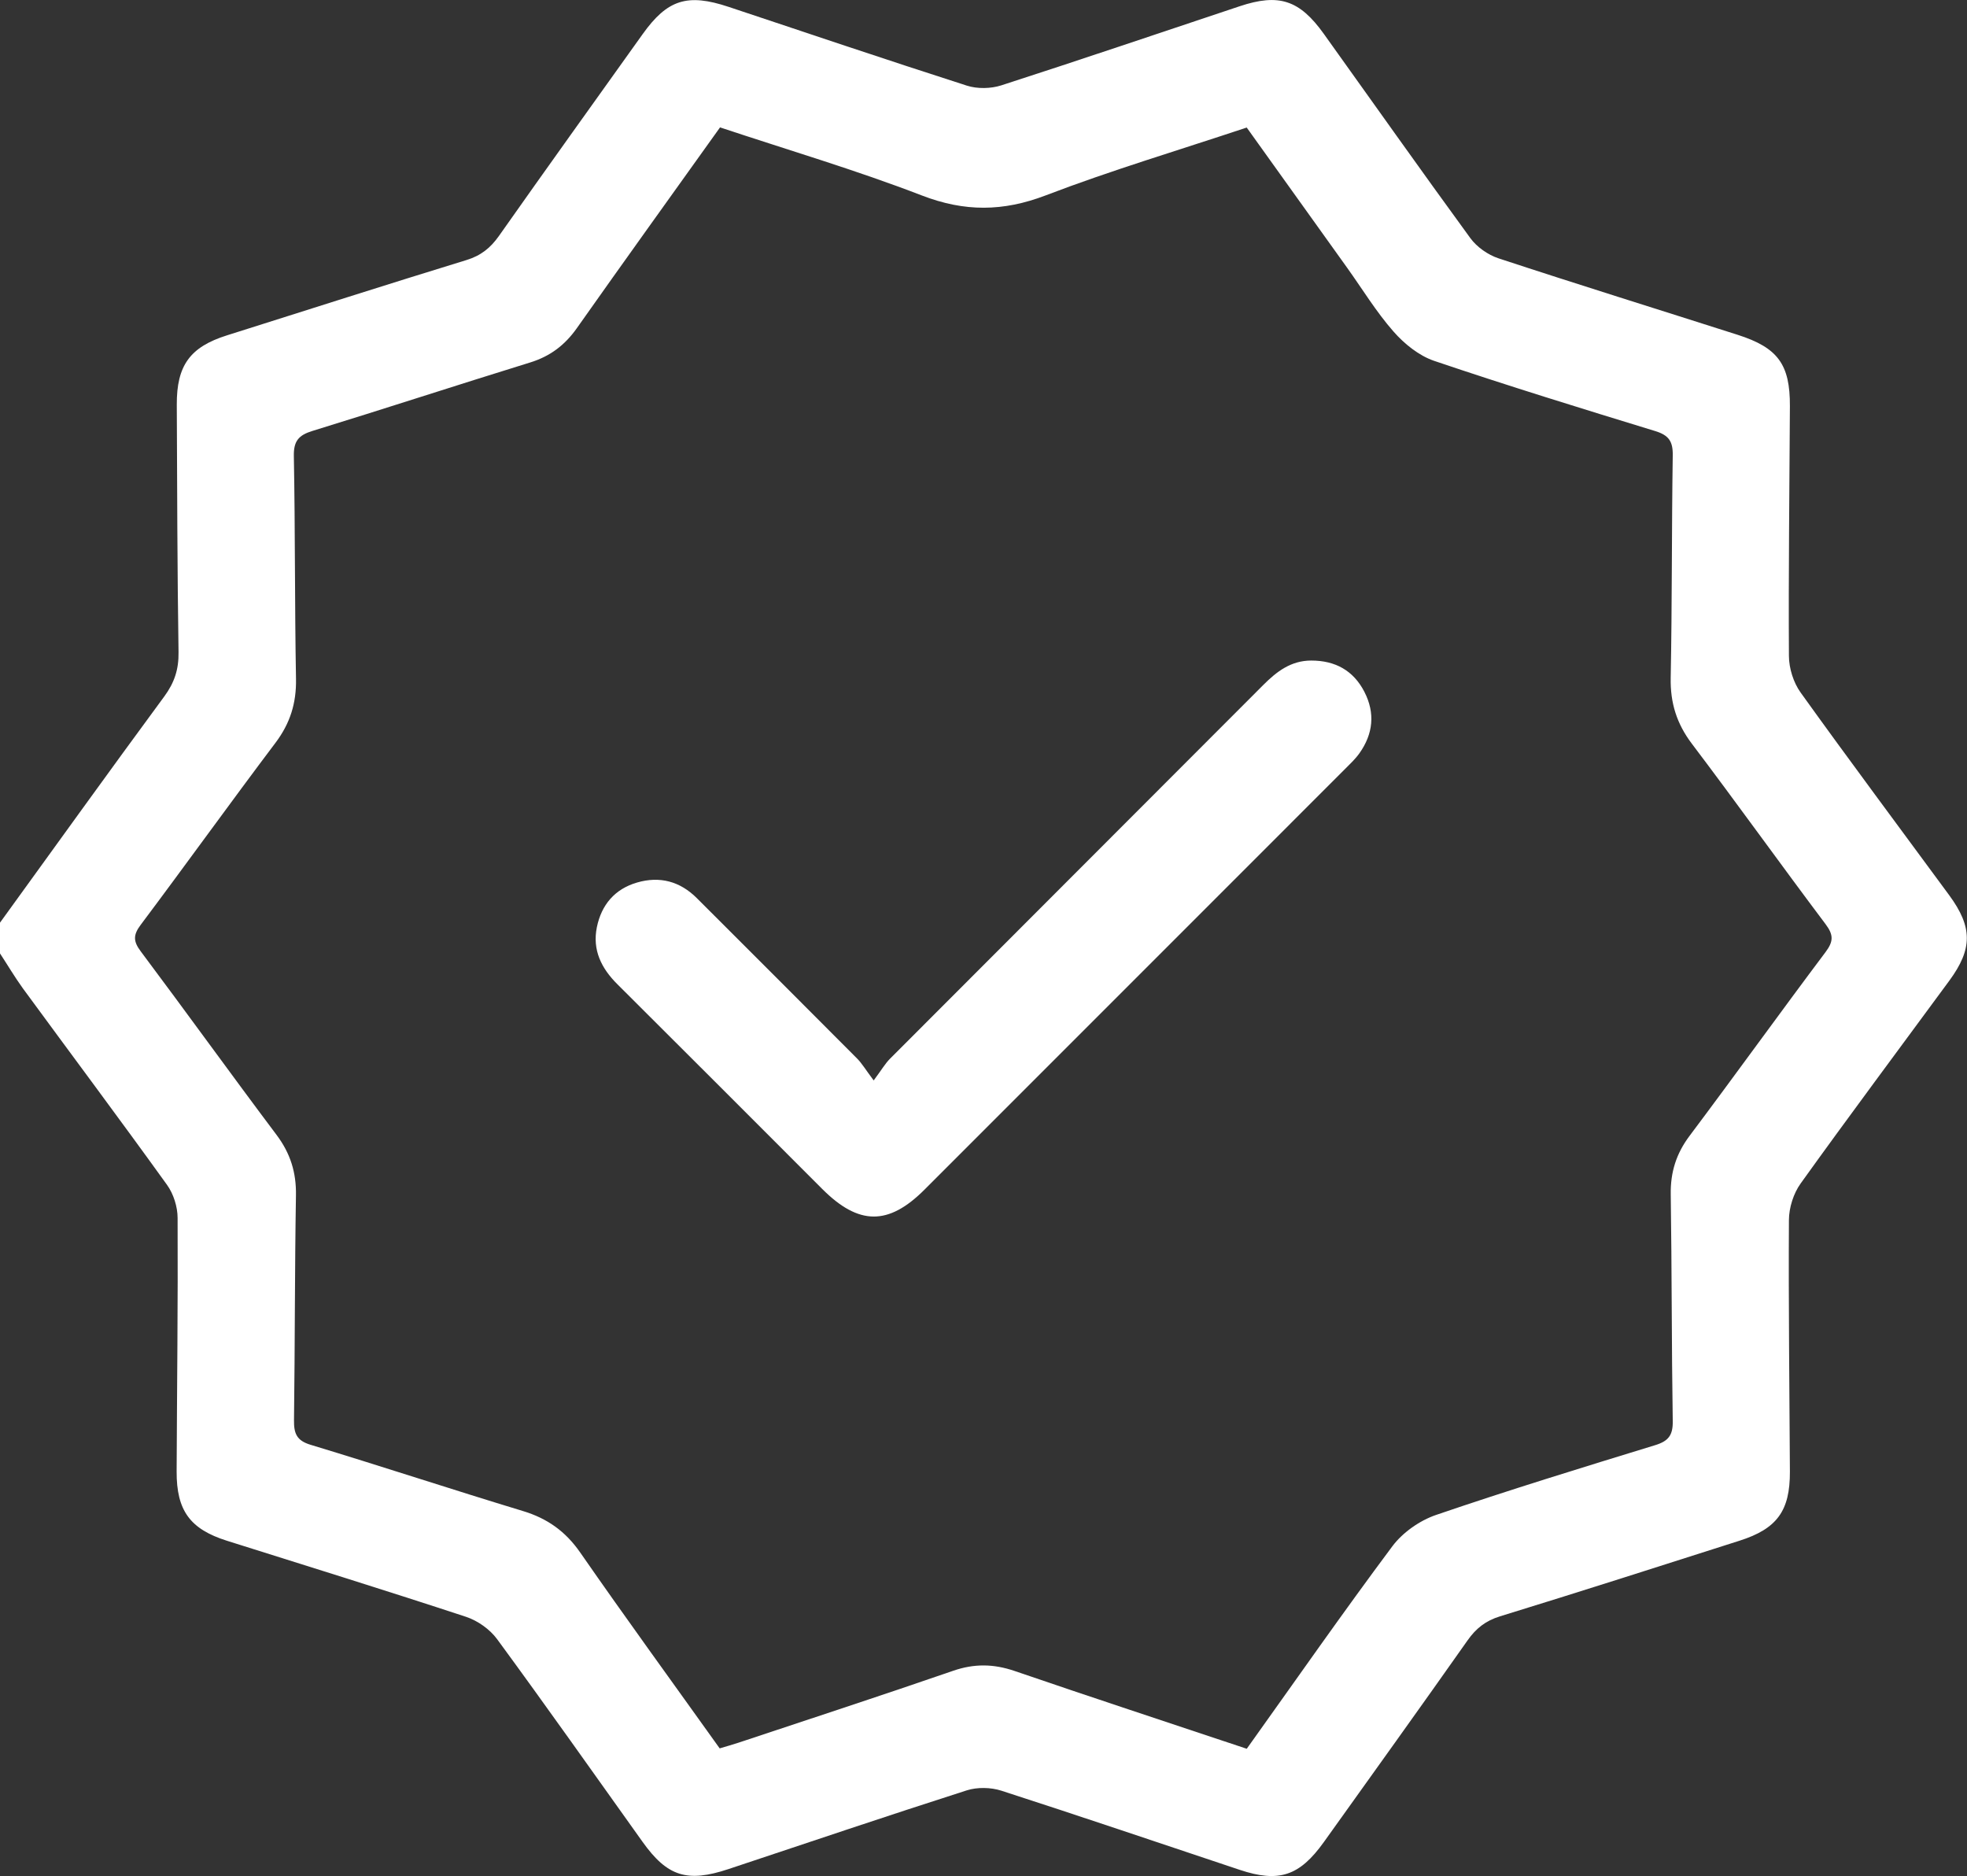 <?xml version="1.0" encoding="UTF-8"?> <svg xmlns="http://www.w3.org/2000/svg" id="_Слой_2" width="383.3" height="365.52" viewBox="0 0 383.3 365.52"><rect x="0" y="0" width="383.3" height="365.52" fill="#333333" stroke="none"/><defs><style>.cls-1{fill:#fff;}</style></defs><g id="_Слой_1-2"><g><path class="cls-1" d="m0,179.77c10.66-14.71,21.25-29.47,32.03-44.1,1.96-2.67,2.81-5.26,2.76-8.57-.24-16.09-.27-32.18-.34-48.27-.03-7.65,2.6-11.23,9.77-13.49,15.55-4.91,31.08-9.89,46.67-14.67,2.81-.86,4.69-2.36,6.35-4.72,9.26-13.15,18.64-26.21,27.99-39.3,4.82-6.75,8.73-7.98,16.73-5.32,15.47,5.15,30.91,10.37,46.43,15.35,2.05.66,4.68.61,6.73-.05,15.52-5.01,30.97-10.25,46.44-15.41,7.65-2.55,11.67-1.24,16.41,5.38,9.51,13.28,18.93,26.62,28.56,39.81,1.27,1.73,3.42,3.24,5.47,3.92,15.49,5.1,31.07,9.94,46.6,14.9,7.85,2.51,10.23,5.76,10.19,13.92-.08,16.22-.29,32.43-.19,48.65.01,2.4.88,5.18,2.27,7.12,9.52,13.27,19.3,26.35,28.97,39.51,4.56,6.21,4.57,10.45.01,16.65-9.67,13.16-19.45,26.24-28.97,39.51-1.39,1.94-2.27,4.72-2.28,7.12-.1,16.34.11,32.68.19,49.02.03,7.63-2.5,11.13-9.82,13.46-15.54,4.96-31.07,9.94-46.66,14.73-2.81.86-4.69,2.35-6.34,4.7-9.26,13.15-18.65,26.21-28,39.29-4.75,6.63-8.78,7.95-16.41,5.4-15.47-5.16-30.92-10.41-46.44-15.42-2.06-.66-4.68-.71-6.73-.06-15.52,4.97-30.97,10.19-46.44,15.34-8.03,2.67-11.9,1.46-16.73-5.3-9.42-13.19-18.76-26.44-28.35-39.5-1.41-1.92-3.78-3.6-6.05-4.35-15.49-5.1-31.07-9.93-46.62-14.83-7.15-2.26-9.81-5.86-9.78-13.49.07-16.46.27-32.93.19-49.39,0-2.17-.8-4.7-2.06-6.45-9.25-12.85-18.74-25.53-28.1-38.3C2.87,190.37,1.48,188.02,0,185.76c0-2,0-3.99,0-5.99Zm242.96,160.94c9.56-13.38,18.75-26.57,28.37-39.45,2.01-2.68,5.32-5,8.5-6.09,14.13-4.83,28.42-9.22,42.71-13.6,2.59-.79,3.47-1.95,3.42-4.69-.23-14.72-.17-29.44-.39-44.16-.07-4.33,1.07-7.96,3.68-11.43,8.91-11.87,17.57-23.92,26.48-35.78,1.56-2.08,1.59-3.35.01-5.45-8.77-11.66-17.26-23.53-26.06-35.16-2.94-3.89-4.21-7.93-4.12-12.8.28-14.47.18-28.94.4-43.41.04-2.72-.8-3.9-3.41-4.7-14.41-4.41-28.81-8.85-43.08-13.68-2.97-1.01-5.82-3.31-7.93-5.72-3.36-3.82-6.04-8.24-9.01-12.39-6.52-9.11-13.04-18.21-19.59-27.35-13.25,4.42-26.4,8.33-39.17,13.22-8.3,3.17-15.79,3.23-24.12.02-12.86-4.96-26.12-8.87-39.34-13.27-9.4,13.15-18.72,26.1-27.91,39.13-2.34,3.31-5.21,5.48-9.11,6.68-14.16,4.37-28.24,8.98-42.4,13.33-2.67.82-3.69,1.95-3.63,4.89.27,14.47.16,28.94.42,43.41.09,4.73-1.14,8.68-4,12.47-8.86,11.75-17.44,23.7-26.27,35.47-1.46,1.95-1.47,3.18,0,5.14,8.9,11.88,17.57,23.92,26.48,35.78,2.69,3.58,3.86,7.32,3.78,11.78-.24,14.59-.19,29.19-.38,43.79-.03,2.56.47,3.98,3.23,4.81,13.82,4.18,27.54,8.71,41.36,12.9,4.77,1.44,8.32,3.96,11.19,8.1,8.88,12.79,18.05,25.38,27.17,38.15,1.33-.4,2.51-.72,3.67-1.11,13.94-4.64,27.91-9.2,41.8-14,4.12-1.43,7.91-1.37,12,.03,14.95,5.12,29.97,10.06,45.25,15.16Z"></path><path class="cls-1" d="m170.25,210.51c1.55-2.08,2.25-3.31,3.22-4.27,24.22-24.27,48.47-48.5,72.69-72.77,2.63-2.64,5.41-4.77,9.36-4.77,4.66,0,8.21,1.93,10.35,6.09,2.13,4.14,1.72,8.2-.97,11.98-.79,1.11-1.8,2.06-2.77,3.03-27.32,27.34-54.65,54.67-81.98,81.99-7.03,7.03-12.81,6.98-19.92-.13-13.31-13.31-26.6-26.64-39.95-39.92-3.12-3.11-4.87-6.67-3.97-11.09.89-4.35,3.49-7.44,7.83-8.7,4.43-1.29,8.37-.24,11.66,3.05,10.41,10.4,20.82,20.79,31.2,31.22.96.96,1.67,2.18,3.26,4.3Z"></path></g></g></svg> 